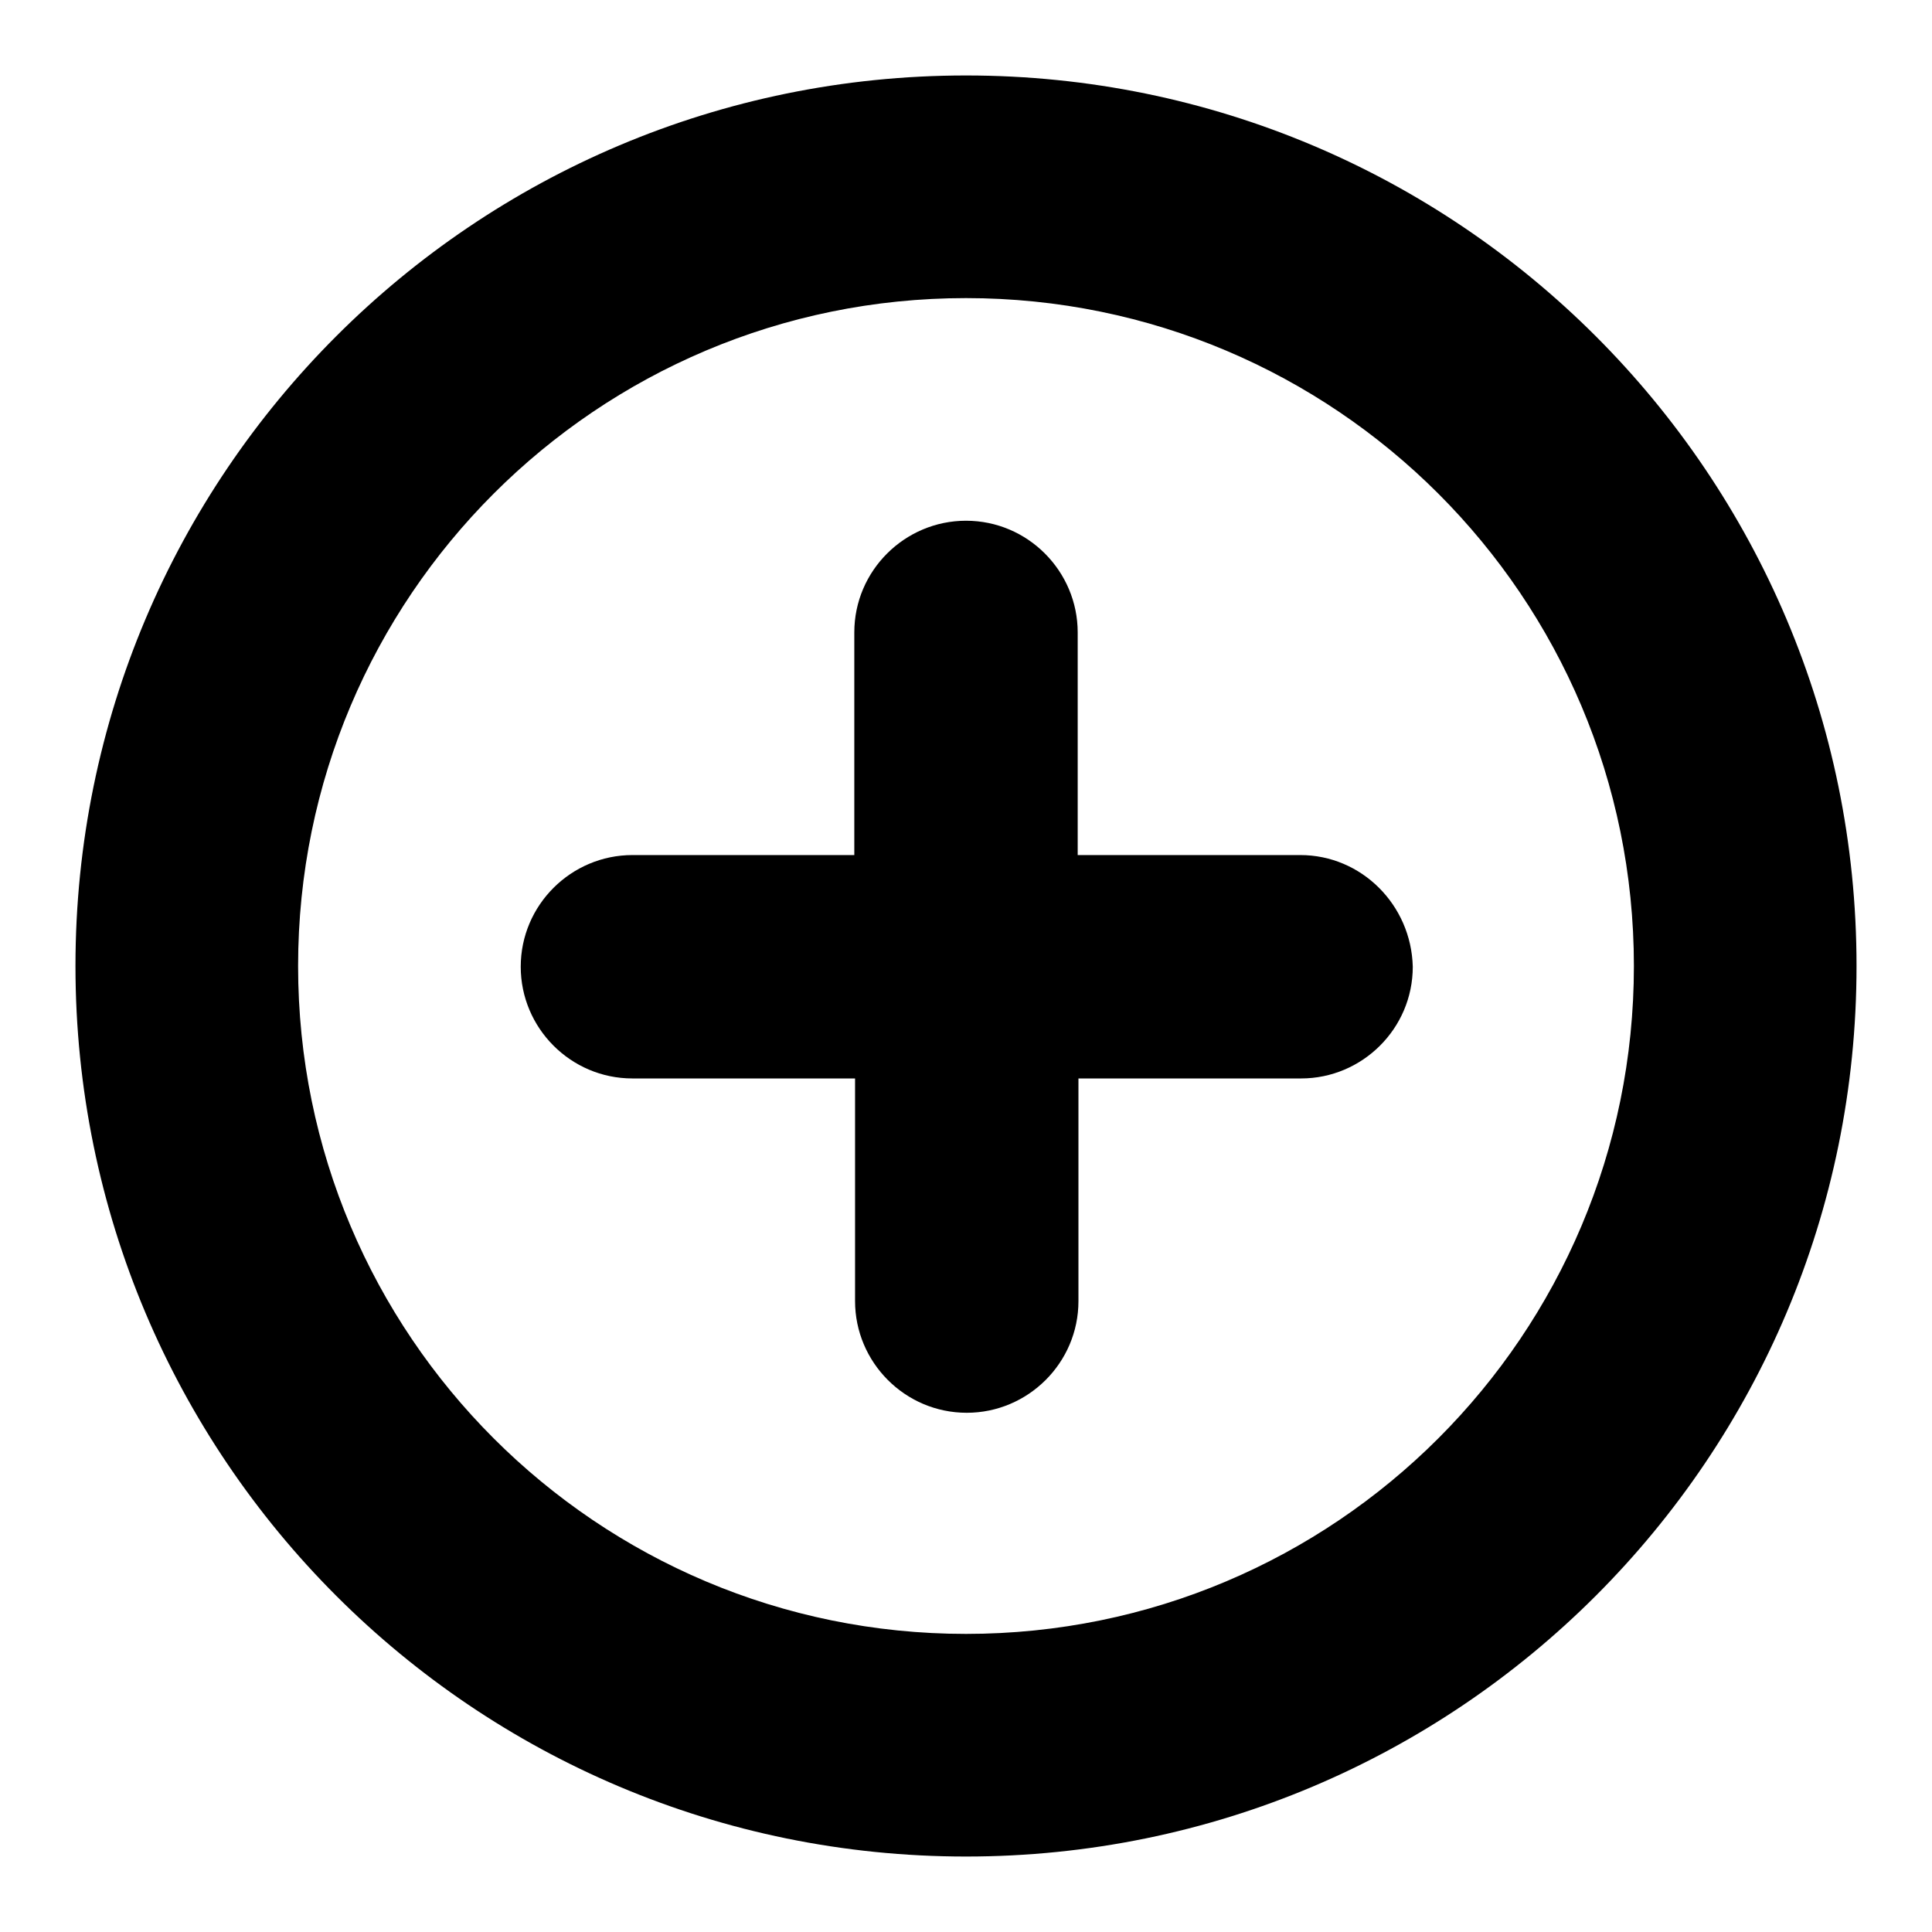 <?xml version="1.0" encoding="utf-8"?>
<!-- Svg Vector Icons : http://www.onlinewebfonts.com/icon -->
<!DOCTYPE svg PUBLIC "-//W3C//DTD SVG 1.1//EN" "http://www.w3.org/Graphics/SVG/1.1/DTD/svg11.dtd">
<svg version="1.1" xmlns="http://www.w3.org/2000/svg" xmlns:xlink="http://www.w3.org/1999/xlink" x="0px" y="0px" viewBox="0 0 256 256" enable-background="new 0 0 256 256" xml:space="preserve">
<g><g><path fill="#000000" d="M172.3,113.3h-29.5V83.8c0-8.1-6.6-14.8-14.8-14.8c-8.1,0-14.8,6.6-14.8,14.8v29.5H83.8c-8.1,0-14.8,6.6-14.8,14.8c0,8.1,6.6,14.8,14.8,14.8h29.5v29.5c0,8.1,6.6,14.8,14.8,14.8c8.1,0,14.8-6.6,14.8-14.8v-29.5h29.5c8.1,0,14.8-6.6,14.8-14.8C187,119.9,180.4,113.3,172.3,113.3z M128,10C62.8,10,10,62.8,10,128c0,65.2,52.8,118,118,118c65.2,0,118-52.8,118-118C246,62.8,193.2,10,128,10z M128,216.5c-48.9,0-88.5-39.6-88.5-88.5c0-48.9,39.6-88.5,88.5-88.5c48.9,0,88.5,39.6,88.5,88.5C216.5,176.9,176.9,216.5,128,216.5z"/></g></g>
</svg>